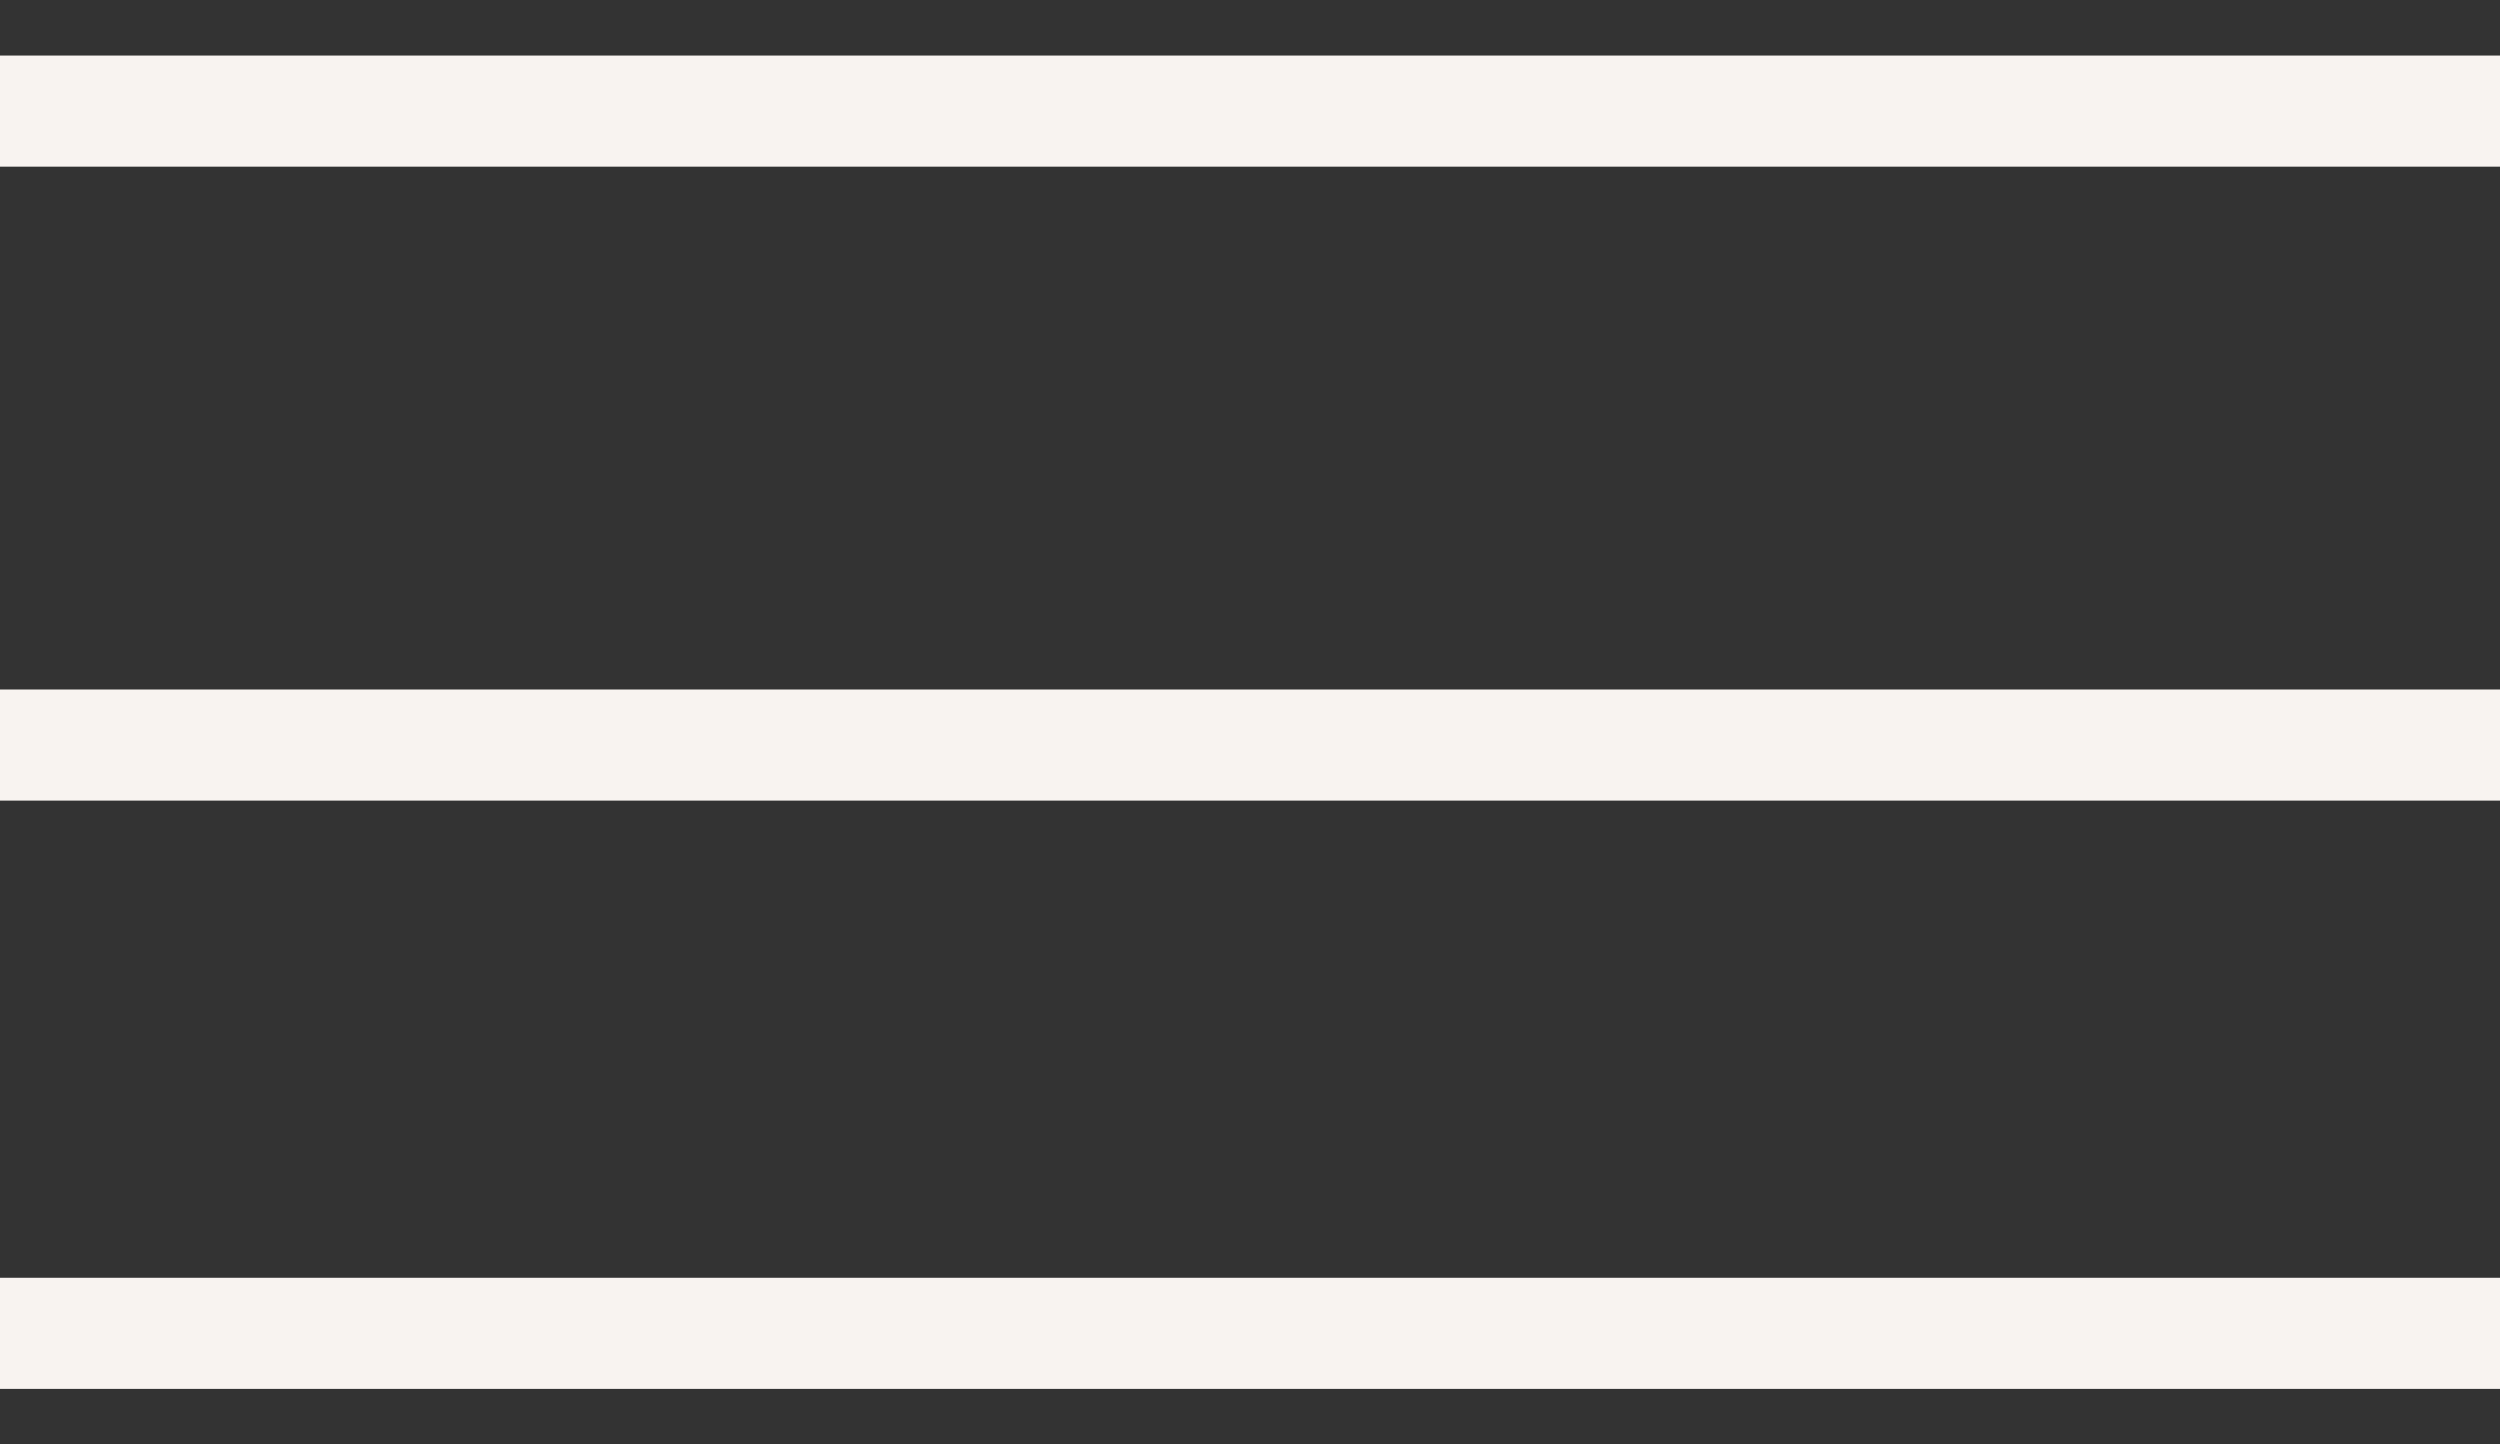 <?xml version="1.0" encoding="UTF-8"?> <svg xmlns="http://www.w3.org/2000/svg" width="45" height="26" viewBox="0 0 45 26" fill="none"><rect x="0" y="0" width="45" height="26" fill="#333333" stroke="none"/><path d="M0 2H45M0 13.411H45M0 24H45" stroke="#F8F3F0" stroke-width="2"></path></svg> 